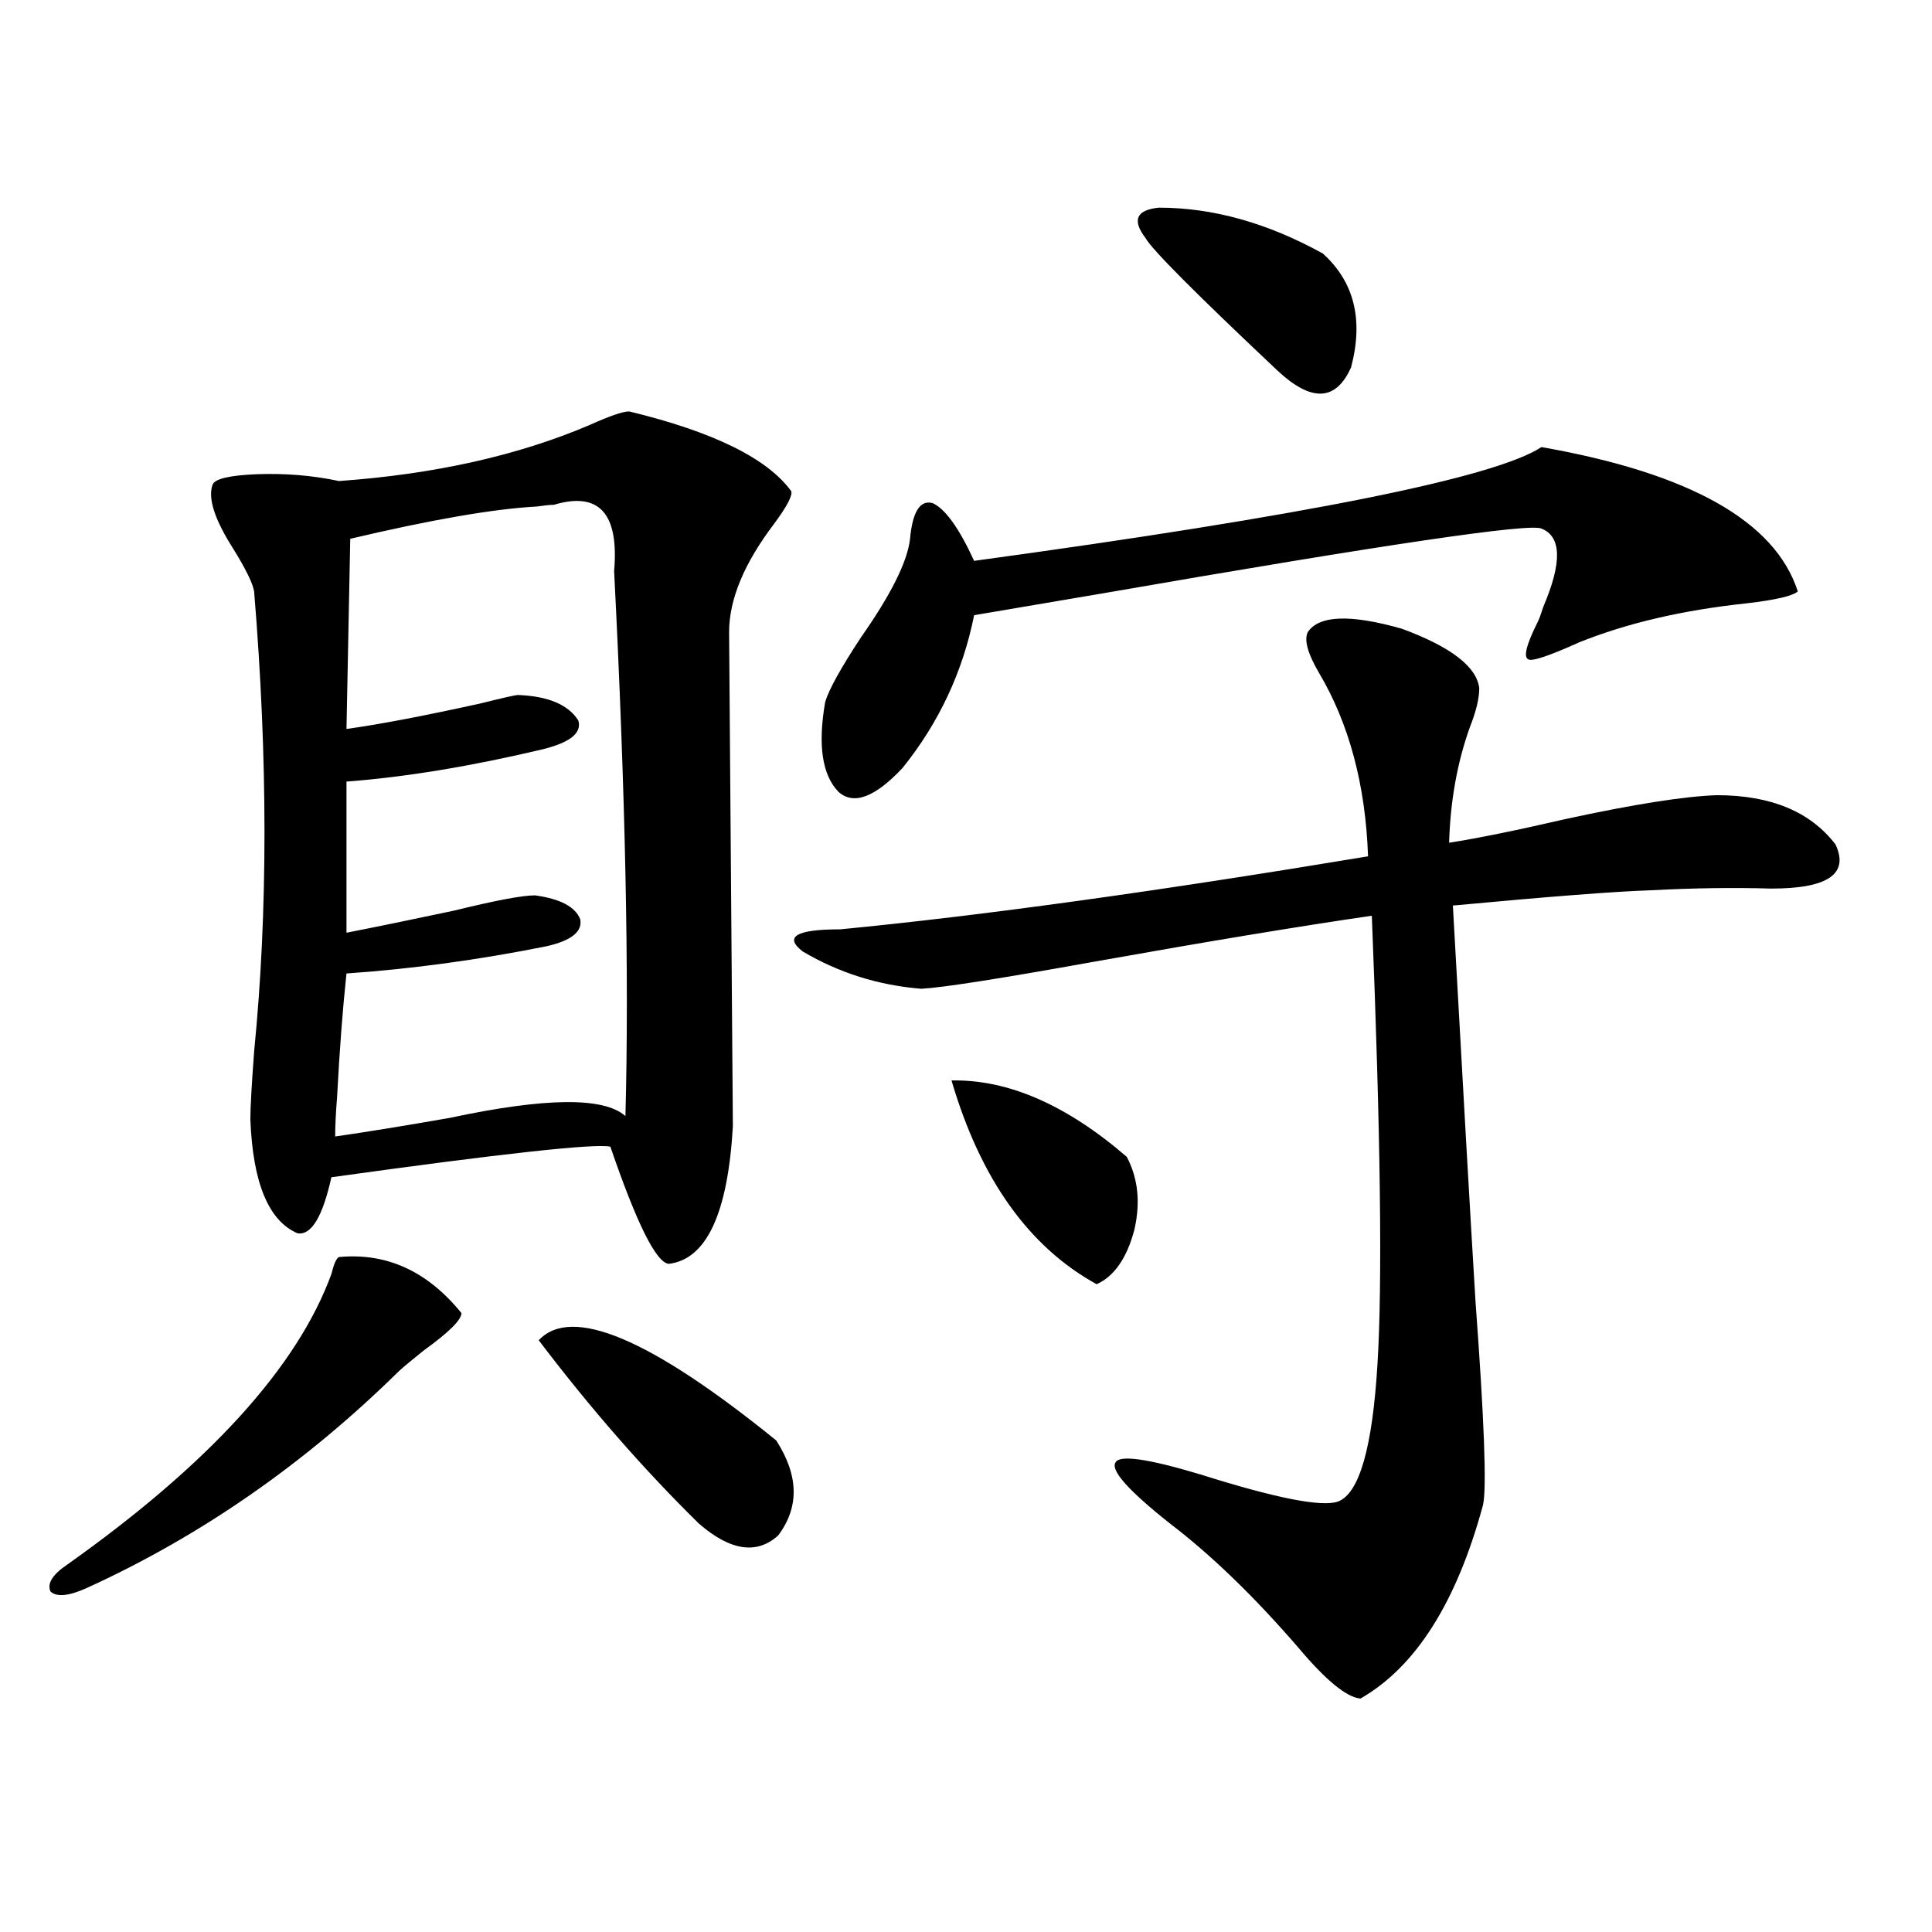 <?xml version="1.0" encoding="utf-8"?>
<!-- Generator: Adobe Illustrator 16.0.0, SVG Export Plug-In . SVG Version: 6.00 Build 0)  -->
<!DOCTYPE svg PUBLIC "-//W3C//DTD SVG 1.1//EN" "http://www.w3.org/Graphics/SVG/1.1/DTD/svg11.dtd">
<svg version="1.1" id="图层_1" xmlns="http://www.w3.org/2000/svg" xmlns:xlink="http://www.w3.org/1999/xlink" x="0px" y="0px"
	 width="1000px" height="1000px" viewBox="0 0 1000 1000" enable-background="new 0 0 1000 1000" xml:space="preserve">
<path d="M175.435,650.648c24.71-2.335,45.853,7.333,63.413,29.004c0,3.516-6.509,9.97-19.512,19.336
	c-5.854,4.696-10.091,8.212-12.683,10.547c-48.779,48.052-102.771,85.556-161.947,112.5c-9.115,4.093-15.289,4.683-18.536,1.758
	c-1.951-4.106,0.976-8.789,8.78-14.063c73.489-52.144,119.021-102.241,136.582-150.293
	C172.828,654.164,174.124,651.239,175.435,650.648z M325.675,212.953c43.566,10.547,71.538,24.321,83.9,41.309
	c0.641,2.349-2.286,7.91-8.78,16.699c-15.609,20.517-23.414,39.263-23.414,56.25c0,1.181,0.32,43.657,0.976,127.441
	c0.641,84.375,0.976,127.153,0.976,128.32c-2.606,45.126-13.658,68.856-33.17,71.191c-6.509-0.577-16.585-20.792-30.243-60.645
	c-7.805-1.758-55.943,3.516-144.387,15.82c-4.558,20.517-10.411,30.185-17.561,29.004c-14.969-6.44-23.094-26.065-24.39-58.887
	c0-5.851,0.641-17.578,1.951-35.156c7.149-72.07,7.149-151.46,0-238.184c-0.655-4.093-4.237-11.426-10.731-21.973
	c-9.756-15.229-13.338-26.367-10.731-33.398c1.296-2.925,8.78-4.683,22.438-5.273c14.954-0.577,29.268,0.591,42.926,3.516
	c49.42-3.516,92.681-13.184,129.753-29.004C315.584,215.302,322.413,212.953,325.675,212.953z M286.651,261.293
	c-1.951,0-4.878,0.302-8.78,0.879c-22.118,1.181-54.313,6.743-96.583,16.699l-1.951,98.438c16.905-2.335,39.999-6.729,69.267-13.184
	c11.707-2.925,18.201-4.395,19.512-4.395c15.609,0.591,26.006,4.985,31.219,13.184c1.951,6.454-4.237,11.426-18.536,14.941
	c-37.072,8.789-70.897,14.364-101.461,16.699v78.223c14.954-2.925,33.49-6.729,55.608-11.426c21.463-5.273,35.441-7.91,41.95-7.91
	c13.003,1.758,20.808,5.864,23.414,12.305c1.296,6.454-4.558,11.138-17.561,14.063c-35.121,7.031-69.602,11.728-103.412,14.063
	c-1.951,18.169-3.582,39.551-4.878,64.16c-0.655,8.212-0.976,14.941-0.976,20.215c16.25-2.335,36.097-5.562,59.511-9.668
	c49.42-10.547,79.663-10.835,90.729-0.879c1.951-73.237,0-167.28-5.854-282.129C320.462,265.688,310.065,254.262,286.651,261.293z
	 M278.847,693.715c16.905-18.155,57.88-0.879,122.924,51.855c11.707,18.169,12.027,34.579,0.976,49.219
	c-11.066,9.97-24.725,7.91-40.975-6.152C333.145,760.512,305.508,728.871,278.847,693.715z M676.886,327.211
	c5.854-8.789,22.104-9.366,48.779-1.758c25.365,9.38,38.688,19.638,39.999,30.762c0,5.273-1.631,12.017-4.878,20.215
	c-6.509,18.169-10.091,38.095-10.731,59.766c14.954-2.335,35.121-6.44,60.486-12.305c35.121-7.608,61.127-11.714,78.047-12.305
	c27.957,0,48.444,8.501,61.462,25.488c7.149,15.243-3.902,22.852-33.17,22.852c-19.512-0.577-40.334-0.288-62.438,0.879
	c-18.216,0.591-52.361,3.228-102.437,7.91c5.198,93.755,9.101,162.021,11.707,204.785c4.543,61.523,5.854,96.68,3.902,105.469
	c-13.658,50.386-34.801,83.784-63.413,100.195c-7.164-0.591-17.896-9.38-32.194-26.367c-22.773-26.367-44.877-47.749-66.34-64.16
	c-21.463-16.987-30.898-27.534-28.292-31.641c1.951-4.093,16.585-2.046,43.901,6.152c39.023,12.305,62.758,17.001,71.218,14.063
	c11.052-4.093,17.881-27.823,20.487-71.191c2.592-41.597,1.616-118.94-2.927-232.031c-36.432,5.273-84.235,13.184-143.411,23.73
	c-48.779,8.789-78.702,13.485-89.754,14.063c-22.118-1.758-42.605-8.198-61.462-19.336c-9.756-7.608-3.262-11.426,19.512-11.426
	c72.834-7.031,163.898-19.624,273.164-37.793c-1.311-36.914-9.756-68.555-25.365-94.922
	C676.886,338.349,674.935,331.317,676.886,327.211z M797.858,231.41c76.736,13.485,120.973,38.384,132.68,74.707
	c-2.606,2.349-11.387,4.395-26.341,6.152c-33.17,3.516-62.117,10.259-86.827,20.215c-15.609,7.031-24.39,9.97-26.341,8.789
	c-2.606-1.167-0.976-7.608,4.878-19.336c0.641-1.167,1.616-3.804,2.927-7.91c9.756-22.852,9.421-36.323-0.976-40.43
	c-5.854-2.925-81.309,8.212-226.336,33.398c-34.48,5.864-56.919,9.668-67.315,11.426c-5.854,29.306-18.216,55.673-37.072,79.102
	c-14.313,15.243-25.365,19.336-33.17,12.305c-8.46-8.789-10.731-24.308-6.829-46.582c1.951-6.44,8.125-17.578,18.536-33.398
	c15.609-22.261,24.055-39.249,25.365-50.977c1.296-14.063,5.198-20.215,11.707-18.457c6.494,2.938,13.658,12.896,21.463,29.883
	C675.91,266.868,773.789,247.23,797.858,231.41z M492.5,559.242c29.268-0.577,59.511,12.606,90.729,39.551
	c5.854,11.138,7.149,23.73,3.902,37.793c-3.902,14.653-10.411,24.032-19.512,28.125C532.499,645.375,507.454,610.219,492.5,559.242z
	 M599.814,107.484c27.957,0,56.249,7.91,84.876,23.73c16.25,14.653,21.128,34.277,14.634,58.887
	c-7.805,17.578-20.487,18.169-38.048,1.758c-42.285-39.839-65.044-62.69-68.291-68.555
	C585.821,113.938,588.107,108.665,599.814,107.484z"/>
</svg>
